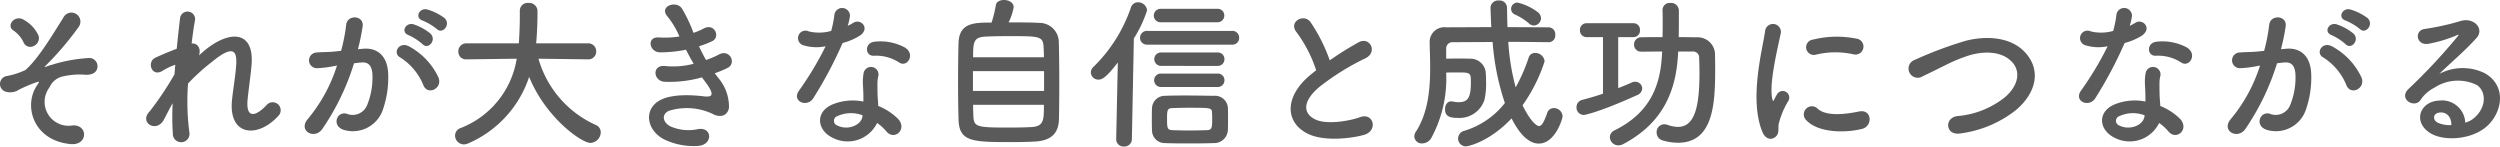 <svg xmlns="http://www.w3.org/2000/svg" width="305.768" height="17.92" viewBox="0 0 305.768 17.92"><path d="M-148.58-10.86a1.032,1.032,0,0,0,.56-1.3,4.216,4.216,0,0,0-1.76-1.88c-1.1-.72-2.26.7-1.28,1.3a3.6,3.6,0,0,1,1.24,1.48A.891.891,0,0,0-148.58-10.86Zm4.46,12c2.2.22,2.2-2.4.28-2.28a2.925,2.925,0,0,1-2.82-4.66,2.333,2.333,0,0,1,1.76-1.36,9.29,9.29,0,0,1,2.32-.2c1,.12,1.5-.18,1.68-.56a1.008,1.008,0,0,0-1.02-1.46,18.507,18.507,0,0,0-4.44.82,4.1,4.1,0,0,0-.66.22c-.08.04-.36.12-.14-.08a37.375,37.375,0,0,0,4.06-4.76,1.1,1.1,0,1,0-1.88-1.12c-1.18,1.84-2.98,4.94-4.62,6.38a9.03,9.03,0,0,1-2.3.74.987.987,0,0,0-.22,1.88,1.955,1.955,0,0,0,1.74-.22,18.218,18.218,0,0,1,2.12-.9c.42-.14.36-.06.08.36C-149.88-3.56-148.68.68-144.12,1.14Zm12.52-5a31.361,31.361,0,0,0,.02,3.7,1.022,1.022,0,1,0,2.02-.16,29.373,29.373,0,0,1-.16-5.94,24.044,24.044,0,0,1,2.86-2.6c2.8-2.32,3.1-1.24,3.04.18-.06,1.2-.42,3.36-.52,4.42-.46,4.42,3.12,4.74,5.66,1.96a.978.978,0,1,0-1.44-1.32c-1.34,1.42-2.52,1.66-2.32-.62.1-1.14.42-3.26.5-4.46.26-3.98-2.64-4.16-5.74-1.62-.22.18-.46.4-.7.62.3-.94-.26-1.54-.9-1.46.14-1.16.28-2.16.42-2.88a.925.925,0,0,0-1.84-.2c-.1.88-.26,2.22-.4,3.72-.94.36-1.9.76-2.62,1.1-1.08.5-.46,2.46.92,1.58a7.405,7.405,0,0,1,1.52-.72c-.04.4-.06.78-.1,1.18a39.266,39.266,0,0,1-2.98,4.46,1.636,1.636,0,0,0-.16.18c-1.1,1.3.92,2.52,1.82.94C-132.38-2.38-132.02-3.14-131.6-3.86Zm32.3-9.08c.72.72,1.78-.58.94-1.34a6.644,6.644,0,0,0-2.1-1.04c-.96-.26-1.6,1.02-.56,1.36A6.982,6.982,0,0,1-99.3-12.94Zm-1.74,1.86c.7.74,1.78-.52.96-1.3a6.409,6.409,0,0,0-2.04-1.12c-.94-.3-1.66.94-.62,1.32A6.887,6.887,0,0,1-101.04-11.08Zm1.96,4.1a8.291,8.291,0,0,0-3.56-3.8c-1.24-.72-2.12.78-1.14,1.32a7.181,7.181,0,0,1,2.86,3.44C-100.38-4.78-98.58-5.66-99.08-6.98Zm-9.86-3.48a26.353,26.353,0,0,0,.58-2.82c.16-1.34-1.88-1.46-2.02-.16a21.351,21.351,0,0,1-.62,3.18l-1,.1c-.72.06-1.34.04-1.96.1a.961.961,0,1,0,.06,1.92,13.569,13.569,0,0,0,2.16-.28l.24-.04a19.3,19.3,0,0,1-3.54,6.5c-1.3,1.46.78,2.62,1.74,1.26a29.469,29.469,0,0,0,3.88-8.04c.32-.04.62-.08.92-.1.92-.08,1.34.5,1.34,1.72a8.927,8.927,0,0,1-.64,3.46,1.911,1.911,0,0,1-2.54,1.08c-1.22-.3-1.86,1.54-.28,2a3.877,3.877,0,0,0,4.7-2.4,11.912,11.912,0,0,0,.68-4.46c-.08-2.24-1.36-3.22-3.04-3.08Zm28.16,1.24a.944.944,0,0,0,.98-.98.96.96,0,0,0-1-.98h-6.34l.06-.78c.06-.92.1-1.86.1-2.8v-.44a1.012,1.012,0,0,0-1.1-.92.956.956,0,0,0-1.06.94v.82c0,.16,0,1.4-.12,3.18h-6.38a.97.97,0,0,0-1.02,1,.933.933,0,0,0,1,.96h.02l6.12-.08A10.951,10.951,0,0,1-96.38-.82a.989.989,0,0,0-.68.92,1.088,1.088,0,0,0,1.08,1.08,1.3,1.3,0,0,0,.52-.12A13.431,13.431,0,0,0-88-7.08C-85.98-2.1-81.6,1-80.5,1A1.329,1.329,0,0,0-79.24-.3a.959.959,0,0,0-.62-.9,12.7,12.7,0,0,1-7-8.1l6.06.08Zm15.48,1.7a12.61,12.61,0,0,0,1.58-.66c1.12-.56.26-2.4-1.14-1.6a10.479,10.479,0,0,1-1.5.64,16.589,16.589,0,0,1-.86-1.68,12.8,12.8,0,0,0,1.6-.62c1.06-.5.3-2.26-1.02-1.56a7.665,7.665,0,0,1-1.26.54,17.26,17.26,0,0,0-1.44-3.02c-.72-.98-2.84-.22-1.72,1.04a10.324,10.324,0,0,1,1.44,2.42,11.1,11.1,0,0,1-2.48.12c-1.6-.12-1.2,1.82.1,1.82a15.709,15.709,0,0,0,3.18-.32c.32.62.64,1.2.94,1.72a9.742,9.742,0,0,1-3.44.28c-1.7-.22-1.52,1.82-.14,1.92a14.425,14.425,0,0,0,4.6-.54c.14.22.3.4.44.6,1.16,1.56.84,1.86-.24,1.72-1.32-.16-3.78-.32-5.26.44-2.24,1.14-1.68,3.94.68,4.94a8.245,8.245,0,0,0,3.96.68c1.8-.16,1.68-2.38-.1-2.04a5.522,5.522,0,0,1-3.24-.3c-.92-.38-1.34-1.44-.3-1.94a7.366,7.366,0,0,1,5.3.34c.9.52,1.86.34,2.06-.7a5.419,5.419,0,0,0-1.3-3.66C-65-7.14-65.16-7.32-65.3-7.52Zm22.58-1.3c.98.62,2.02-1.04.66-1.86a6.326,6.326,0,0,0-3.68-.7c-1.28.12-1.2,1.78-.1,1.72A5.141,5.141,0,0,1-42.72-8.82Zm-9.02-2a39.033,39.033,0,0,1-3.28,5.46c-.88,1.3,1.04,2.08,1.78.88a50.538,50.538,0,0,0,3.58-6.74,7.64,7.64,0,0,0,2.14-.92c1.28-.92.02-2.16-.88-1.52a6.205,6.205,0,0,1-.64.34,6.725,6.725,0,0,0,.28-1.22.958.958,0,0,0-1.9-.18,12.9,12.9,0,0,1-.4,2.02,5.339,5.339,0,0,1-2.74.06.915.915,0,1,0-.58,1.72A5.472,5.472,0,0,0-51.74-10.82Zm6.3,9.38A5.792,5.792,0,0,1-44.3-.4c.96,1.16,2.58-.26,1.44-1.52a7.256,7.256,0,0,0-2.44-1.6c-.02-.44-.06-.86-.08-1.24-.02-.58-.02-1.08-.02-1.54a3.989,3.989,0,0,1,.12-.94.919.919,0,0,0-1.8-.36,5.965,5.965,0,0,0-.1,1.34c.02.5.06,1,.06,1.5v.7a6.538,6.538,0,0,0-3.84.38c-2.06.92-1.84,3.08.02,4.02A4.006,4.006,0,0,0-45.44-1.44Zm-1.78-.94c-.02.06,0,.14-.02.2-.22,1.08-1.84,1.66-3.04,1.06a.607.607,0,0,1-.02-1.16A4.01,4.01,0,0,1-47.22-2.38Zm17.86-11.36a6.67,6.67,0,0,0,.62-1.86c0-.58-.62-.88-1.18-.88-.48,0-.94.2-1,.64a15.326,15.326,0,0,1-.52,2.12c-2.12,0-3.94.02-4.04,2.44-.04,1.32-.06,3.08-.06,4.82,0,1.72.02,3.42.06,4.62C-35.4.86-33.78.9-29,.9c.98,0,1.96-.02,2.74-.06,1.94-.08,3-.86,3.06-2.72.02-1,.04-2.62.04-4.28,0-1.94-.02-3.96-.06-5.24a2.369,2.369,0,0,0-2.44-2.28C-26.44-13.74-27.92-13.74-29.36-13.74ZM-33.7-9.48c0-1.86.06-2.44,1.48-2.52.64-.04,1.78-.06,2.96-.06,3.68,0,4.12,0,4.18,1.36.02.34.04.76.04,1.22Zm8.68,4.12h-8.7V-7.78h8.7Zm-.02,1.7c0,1.86,0,2.64-1.54,2.72-.66.04-1.66.06-2.64.06-3.92,0-4.4-.04-4.44-1.36-.02-.38-.04-.88-.04-1.42Zm21.2-10.1a.808.808,0,0,0,.86-.82.8.8,0,0,0-.86-.82h-6.88a.826.826,0,0,0-.88.82.815.815,0,0,0,.88.82Zm1.8,2.74a.818.818,0,0,0,.88-.84.818.818,0,0,0-.88-.84H-12.38a.835.835,0,0,0-.9.84.835.835,0,0,0,.9.84Zm-1.78,2.6a.808.808,0,0,0,.86-.82.8.8,0,0,0-.86-.82h-6.84a.815.815,0,0,0-.88.82.826.826,0,0,0,.88.82Zm0,2.58a.808.808,0,0,0,.86-.82.8.8,0,0,0-.86-.82h-6.84a.821.821,0,0,0-.9.82.832.832,0,0,0,.9.82ZM-2.54-.58c.02-.44.02-.9.02-1.36,0-.48,0-.94-.02-1.4A1.582,1.582,0,0,0-4.28-4.76c-1.1-.02-2.26-.04-3.42-.04-.84,0-1.68,0-2.5.04a1.567,1.567,0,0,0-1.62,1.52c-.02.5-.02.98-.02,1.48,0,.38,0,.76.02,1.2a1.558,1.558,0,0,0,1.58,1.58c.92.04,1.88.04,2.88.04.98,0,2.02,0,3.04-.04A1.677,1.677,0,0,0-2.54-.58ZM-16.2.56a.893.893,0,0,0,.96.88.907.907,0,0,0,.96-.9l.24-12.32a14.762,14.762,0,0,0,1.62-3.44,1.1,1.1,0,0,0-1.12-.98.9.9,0,0,0-.86.64,18.44,18.44,0,0,1-4.56,7.24.967.967,0,0,0-.34.7.915.915,0,0,0,.94.88c.48,0,1.02-.36,2.36-2.1L-16.2.54ZM-5.08-.56c-.74.02-1.48.04-2.18.04-.72,0-1.4-.02-2.08-.04-.6-.04-.64-.24-.64-1.38,0-1.02.02-1.3.64-1.32.6-.02,1.3-.04,2.02-.04,2.66,0,2.82,0,2.84.6.02.28.02.56.02.82C-4.46-.8-4.52-.6-5.08-.56ZM8.26-7.88c-.2.14-.38.3-.58.46C4.44-4.84,4.32-1.6,7.2-.14c1.98,1,5.32.6,6.9.16,1.78-.5,1.18-2.8-.5-2.16-1.2.44-4.06.96-5.46.26-1.56-.76-1.5-2.26.48-3.94A30.062,30.062,0,0,1,14.3-9.36c1.54-.78.5-2.7-.86-1.94A38.152,38.152,0,0,0,9.92-9.1a20.3,20.3,0,0,0-2.34-4.66c-.8-1.14-2.76-.06-1.72,1.22A16.264,16.264,0,0,1,8.26-7.88ZM34.9-13.36a.916.916,0,0,0,.86-.9.961.961,0,0,0-.38-.72,6.608,6.608,0,0,0-2.48-1.18.769.769,0,0,0-.8.76.751.751,0,0,0,.48.7,7.165,7.165,0,0,1,1.7,1.08A.934.934,0,0,0,34.9-13.36Zm1.84,2.04a.809.809,0,0,0,.76-.9.831.831,0,0,0-.8-.92c-1.6,0-3.3-.02-5.04-.02-.04-.82-.04-1.6-.06-2.36a.9.9,0,0,0-.98-.9.937.937,0,0,0-1.04.84c0,.1.06,1.8.1,2.42-1.88,0-3.76.02-5.52.02a1.8,1.8,0,0,0-2.02,1.88v.04c.02.94.06,1.98.06,3.04,0,2.64-.26,5.5-1.74,7.8a1.122,1.122,0,0,0-.2.6.907.907,0,0,0,.98.84A1.33,1.33,0,0,0,22.34.4a15.3,15.3,0,0,0,1.82-8c.44-.02.88-.02,1.3-.02,1.72,0,1.72.02,1.72,1.28,0,1.86-.42,2.36-1.5,2.36a3.945,3.945,0,0,1-.7-.08.82.82,0,0,0-.22-.02c-.48,0-.74.46-.74.94,0,.9.58,1.08,1.56,1.08a3.217,3.217,0,0,0,3.26-2.2,8.532,8.532,0,0,0,.2-2.16c0-.5-.02-.94-.04-1.18a1.872,1.872,0,0,0-1.94-1.7c-.38-.02-.88-.02-1.38-.02-.52,0-1.04,0-1.52.02v-1.2a.767.767,0,0,1,.82-.82c1.56,0,3.2-.02,4.86-.02a30.28,30.28,0,0,0,1.5,7.46,10.007,10.007,0,0,1-4.96,3.4.976.976,0,0,0-.76.94.951.951,0,0,0,.98.96c.18,0,2.8-.5,5.56-3.42,1.4,2.8,2.72,3.08,3.32,3.08,2,0,2.92-3.02,2.92-3.36a1.072,1.072,0,0,0-1.08-.98.844.844,0,0,0-.82.64c-.38,1.08-.66,1.56-1,1.56-.08,0-.82-.16-2-2.54a19.732,19.732,0,0,0,2.7-5.38A1.137,1.137,0,0,0,35.04-10a.783.783,0,0,0-.78.54,20.871,20.871,0,0,1-1.6,3.66,27.111,27.111,0,0,1-.9-5.56c1.66,0,3.32.02,4.96.04ZM54.3-10.18a.737.737,0,0,1,.8.78c.02.5.04,1.16.04,1.88,0,4.3-.66,6.56-2.64,6.56a4,4,0,0,1-1.24-.24,1.21,1.21,0,0,0-.44-.08.948.948,0,0,0-.92,1,1,1,0,0,0,.76.98A6.859,6.859,0,0,0,52.5.98c4.3,0,4.56-4.66,4.56-8.96,0-.62,0-1.2-.02-1.68a2.127,2.127,0,0,0-2.2-2.26c-.66,0-1.44-.02-2.24-.02.02-.8.02-1.64.02-2.4v-.9a.952.952,0,0,0-1.04-.88.874.874,0,0,0-.96.84v.04c.02.46.02,1,.02,1.56,0,.58,0,1.16-.02,1.74-.96,0-1.88,0-2.62.02a.856.856,0,0,0-.86.88.844.844,0,0,0,.86.88h.02c.68,0,1.6-.02,2.56-.02l-.02.26c-.18,3.96-1.48,7.24-5.8,9.38a.942.942,0,0,0-.58.84,1.038,1.038,0,0,0,1.04,1,1.228,1.228,0,0,0,.6-.16c4.84-2.56,6.46-6.46,6.7-11.02l.02-.3ZM43.34-5.02c-.88.3-1.78.56-2.56.76a.907.907,0,0,0-.68.9.9.9,0,0,0,.9.94c.1,0,1.86-.32,6.5-2.42a.946.946,0,0,0,.64-.82.846.846,0,0,0-.86-.82.933.933,0,0,0-.44.1c-.48.22-1.04.44-1.64.68v-6.24h1.88a.788.788,0,0,0,.78-.86.781.781,0,0,0-.78-.84H41.34a.8.8,0,0,0-.82.84.807.807,0,0,0,.82.86h2ZM73.96-9.84a.979.979,0,1,0,.34-1.92,12.073,12.073,0,0,0-5.26.12.942.942,0,1,0,.28,1.86A10.132,10.132,0,0,1,73.96-9.84ZM75.04-.72c1.32-.34,1.22-2.46-.4-2.12-1.56.32-3.96.64-5.04-.34A.99.99,0,0,0,68.18-1.8C69.62-.24,72.9-.18,75.04-.72ZM64.46.24c.5-.44.26-1.06.38-1.6a10.084,10.084,0,0,1,1.18-2.8.8.8,0,0,0-1.4-.78c-.08.14-.3.54-.34.64-.08.18-.16.24-.22-.02-.48-1.86.72-6.56,1.04-8.18a.972.972,0,1,0-1.94-.12c-.36,2.38-1.94,8.3-.34,12.24C63.22.6,63.96.68,64.46.24ZM93.8-2.98c2.46-2.04,3.26-4.9,1.1-7.16-1.84-1.92-4.88-1.94-7.16-1.36a47.158,47.158,0,0,0-6.26,2.34,1.124,1.124,0,1,0,.98,2c.98-.46,1.88-.92,2.78-1.36A19.44,19.44,0,0,1,88.1-9.7c1.8-.54,4.06-.58,5.34.88.92,1.06.8,2.7-.9,4.2a10.753,10.753,0,0,1-5.88,2.34c-1.6.22-1.46,2.42.4,2.12A13.9,13.9,0,0,0,93.8-2.98Zm20.28-5.84c.98.62,2.02-1.04.66-1.86a6.326,6.326,0,0,0-3.68-.7c-1.28.12-1.2,1.78-.1,1.72A5.141,5.141,0,0,1,114.08-8.82Zm-9.02-2a39.034,39.034,0,0,1-3.28,5.46c-.88,1.3,1.04,2.08,1.78.88a50.538,50.538,0,0,0,3.58-6.74,7.64,7.64,0,0,0,2.14-.92c1.28-.92.02-2.16-.88-1.52a6.206,6.206,0,0,1-.64.34,6.724,6.724,0,0,0,.28-1.22.958.958,0,0,0-1.9-.18,12.9,12.9,0,0,1-.4,2.02,5.339,5.339,0,0,1-2.74.06.915.915,0,1,0-.58,1.72A5.472,5.472,0,0,0,105.06-10.82Zm6.3,9.38A5.792,5.792,0,0,1,112.5-.4c.96,1.16,2.58-.26,1.44-1.52a7.256,7.256,0,0,0-2.44-1.6c-.02-.44-.06-.86-.08-1.24-.02-.58-.02-1.08-.02-1.54a3.99,3.99,0,0,1,.12-.94.919.919,0,0,0-1.8-.36,5.965,5.965,0,0,0-.1,1.34c.02.5.06,1,.06,1.5v.7a6.538,6.538,0,0,0-3.84.38c-2.06.92-1.84,3.08.02,4.02A4.006,4.006,0,0,0,111.36-1.44Zm-1.78-.94c-.02.06,0,.14-.02.2-.22,1.08-1.84,1.66-3.04,1.06a.607.607,0,0,1-.02-1.16A4.01,4.01,0,0,1,109.58-2.38ZM135.9-12.94c.72.72,1.78-.58.94-1.34a6.644,6.644,0,0,0-2.1-1.04c-.96-.26-1.6,1.02-.56,1.36A6.982,6.982,0,0,1,135.9-12.94Zm-1.74,1.86c.7.74,1.78-.52.96-1.3a6.409,6.409,0,0,0-2.04-1.12c-.94-.3-1.66.94-.62,1.32A6.887,6.887,0,0,1,134.16-11.08Zm1.96,4.1a8.291,8.291,0,0,0-3.56-3.8c-1.24-.72-2.12.78-1.14,1.32a7.181,7.181,0,0,1,2.86,3.44C134.82-4.78,136.62-5.66,136.12-6.98Zm-9.86-3.48a26.353,26.353,0,0,0,.58-2.82c.16-1.34-1.88-1.46-2.02-.16a21.351,21.351,0,0,1-.62,3.18l-1,.1c-.72.06-1.34.04-1.96.1a.961.961,0,1,0,.06,1.92,13.569,13.569,0,0,0,2.16-.28l.24-.04a19.3,19.3,0,0,1-3.54,6.5c-1.3,1.46.78,2.62,1.74,1.26a29.469,29.469,0,0,0,3.88-8.04c.32-.04.62-.08.92-.1.92-.08,1.34.5,1.34,1.72a8.927,8.927,0,0,1-.64,3.46,1.911,1.911,0,0,1-2.54,1.08c-1.22-.3-1.86,1.54-.28,2a3.877,3.877,0,0,0,4.7-2.4,11.912,11.912,0,0,0,.68-4.46c-.08-2.24-1.36-3.22-3.04-3.08ZM148.8-1.48a2.838,2.838,0,0,0-3.16-2.7c-2.36.08-3.3,2.56-1.18,3.94,1.52,1,4.64.92,6.62-.5,2.1-1.52,3.04-5.04.16-6.76a6.128,6.128,0,0,0-5.62.06c.72-.7,1.52-1.42,2.32-2.16s1.6-1.52,2.24-2.24c1-1.12-.32-2.54-1.92-2.08a30.925,30.925,0,0,1-4.4.98c-1.36.16-1.06,2.14.52,1.8a16.022,16.022,0,0,0,3.36-1.02c.16-.08.36-.16.14.12a70.853,70.853,0,0,1-6.04,6.46c-1.24,1.22.76,2.4,1.48,1.34A4.4,4.4,0,0,1,145-5.74a5.264,5.264,0,0,1,5.22-.34c1.14.76,1.2,2.66-.26,3.96A2.7,2.7,0,0,1,148.8-1.48Zm-1.7.3a3.6,3.6,0,0,1-1.68-.3c-.64-.34-.6-1.16.28-1.24S147.12-2.1,147.1-1.18Z" transform="translate(152.718 16.48)" fill="#5a5a5a"/></svg>